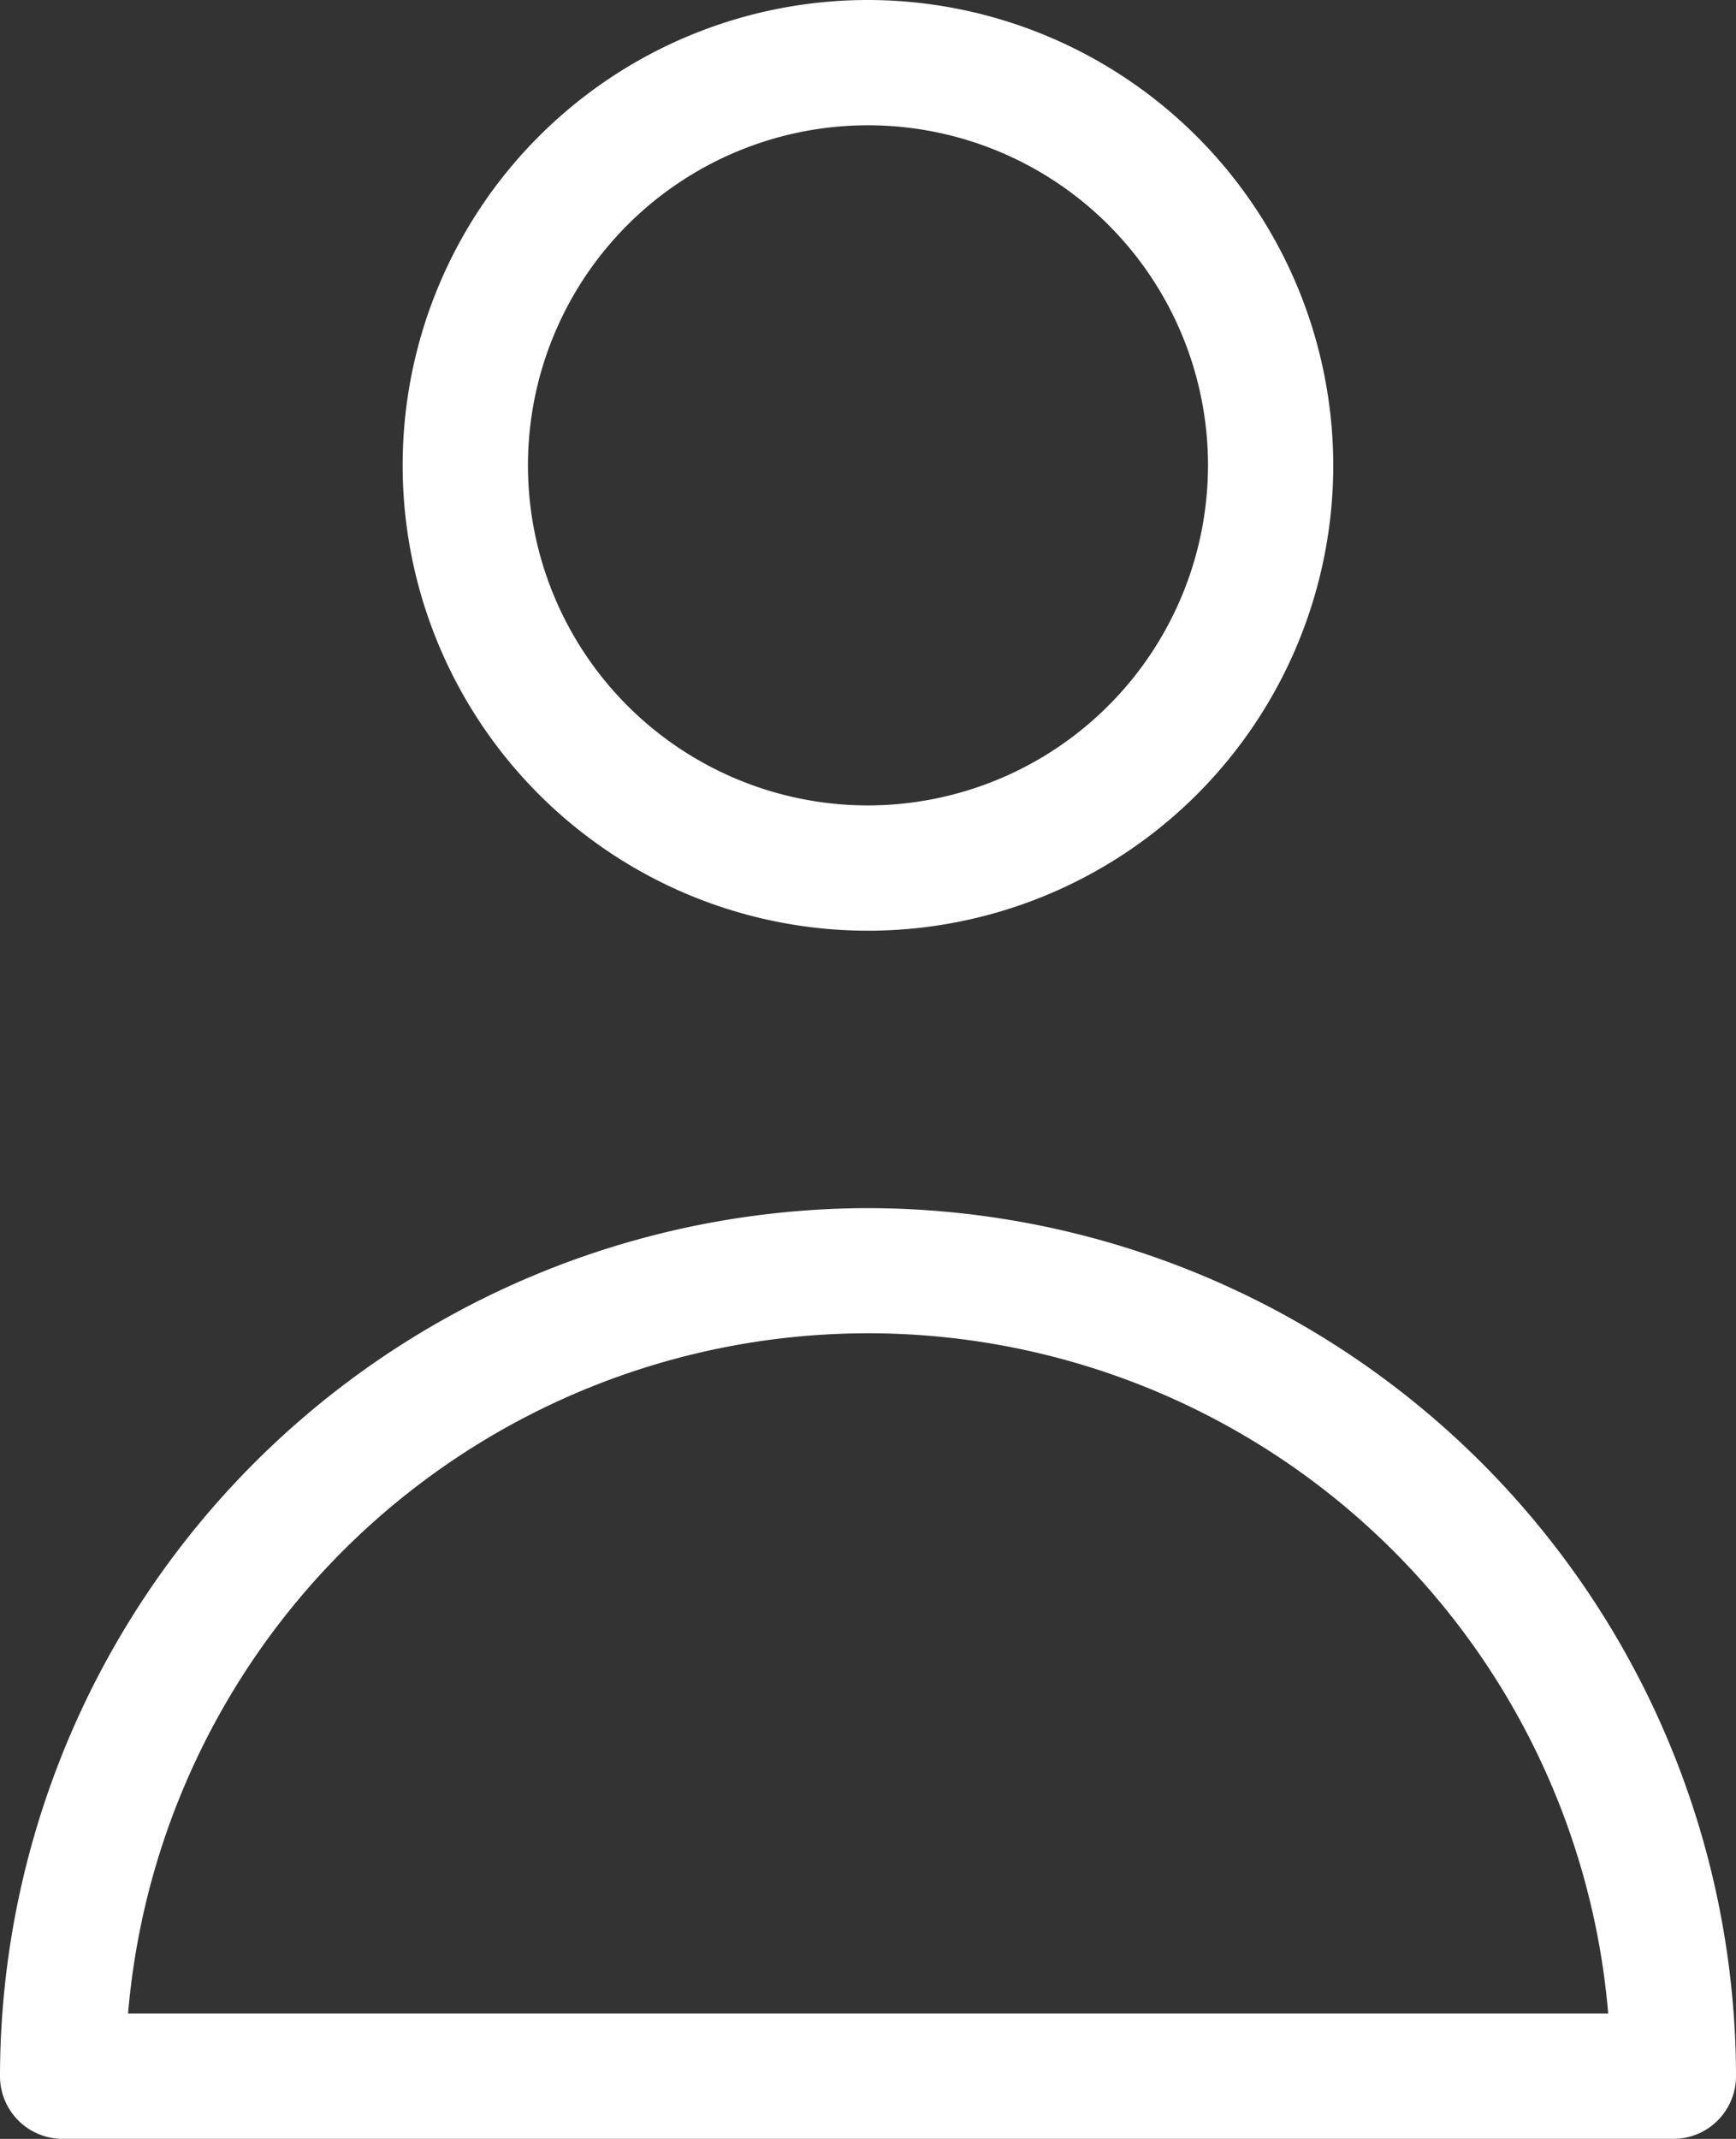<svg id="user" xmlns="http://www.w3.org/2000/svg" width="53.725" height="66.187" viewBox="0 0 53.725 66.187">
  <rect x="0" y="0" width="53.725" height="66.187" fill="#333333" stroke="none"/>
  <defs>
    <style>
      .cls-1 {
        fill: #fff;
      }
    </style>
  </defs>
  <g id="Group_78" data-name="Group 78" transform="translate(12.462)">
    <g id="Group_77" data-name="Group 77">
      <path id="Path_96" data-name="Path 96" class="cls-1" d="M159,0a14.4,14.4,0,1,0,14.4,14.4A14.417,14.417,0,0,0,159,0Zm0,24.923A10.523,10.523,0,1,1,169.524,14.4,10.534,10.534,0,0,1,159,24.923Z" transform="translate(-144.601)"/>
    </g>
  </g>
  <g id="Group_80" data-name="Group 80" transform="translate(0 37.385)">
    <g id="Group_79" data-name="Group 79">
      <path id="Path_97" data-name="Path 97" class="cls-1" d="M75.063,289.2A26.893,26.893,0,0,0,48.2,316.062,1.939,1.939,0,0,0,50.139,318H99.986a1.939,1.939,0,0,0,1.939-1.939A26.893,26.893,0,0,0,75.063,289.2Zm-22.9,24.923a22.985,22.985,0,0,1,45.807,0Z" transform="translate(-48.2 -289.2)"/>
    </g>
  </g>
</svg>
